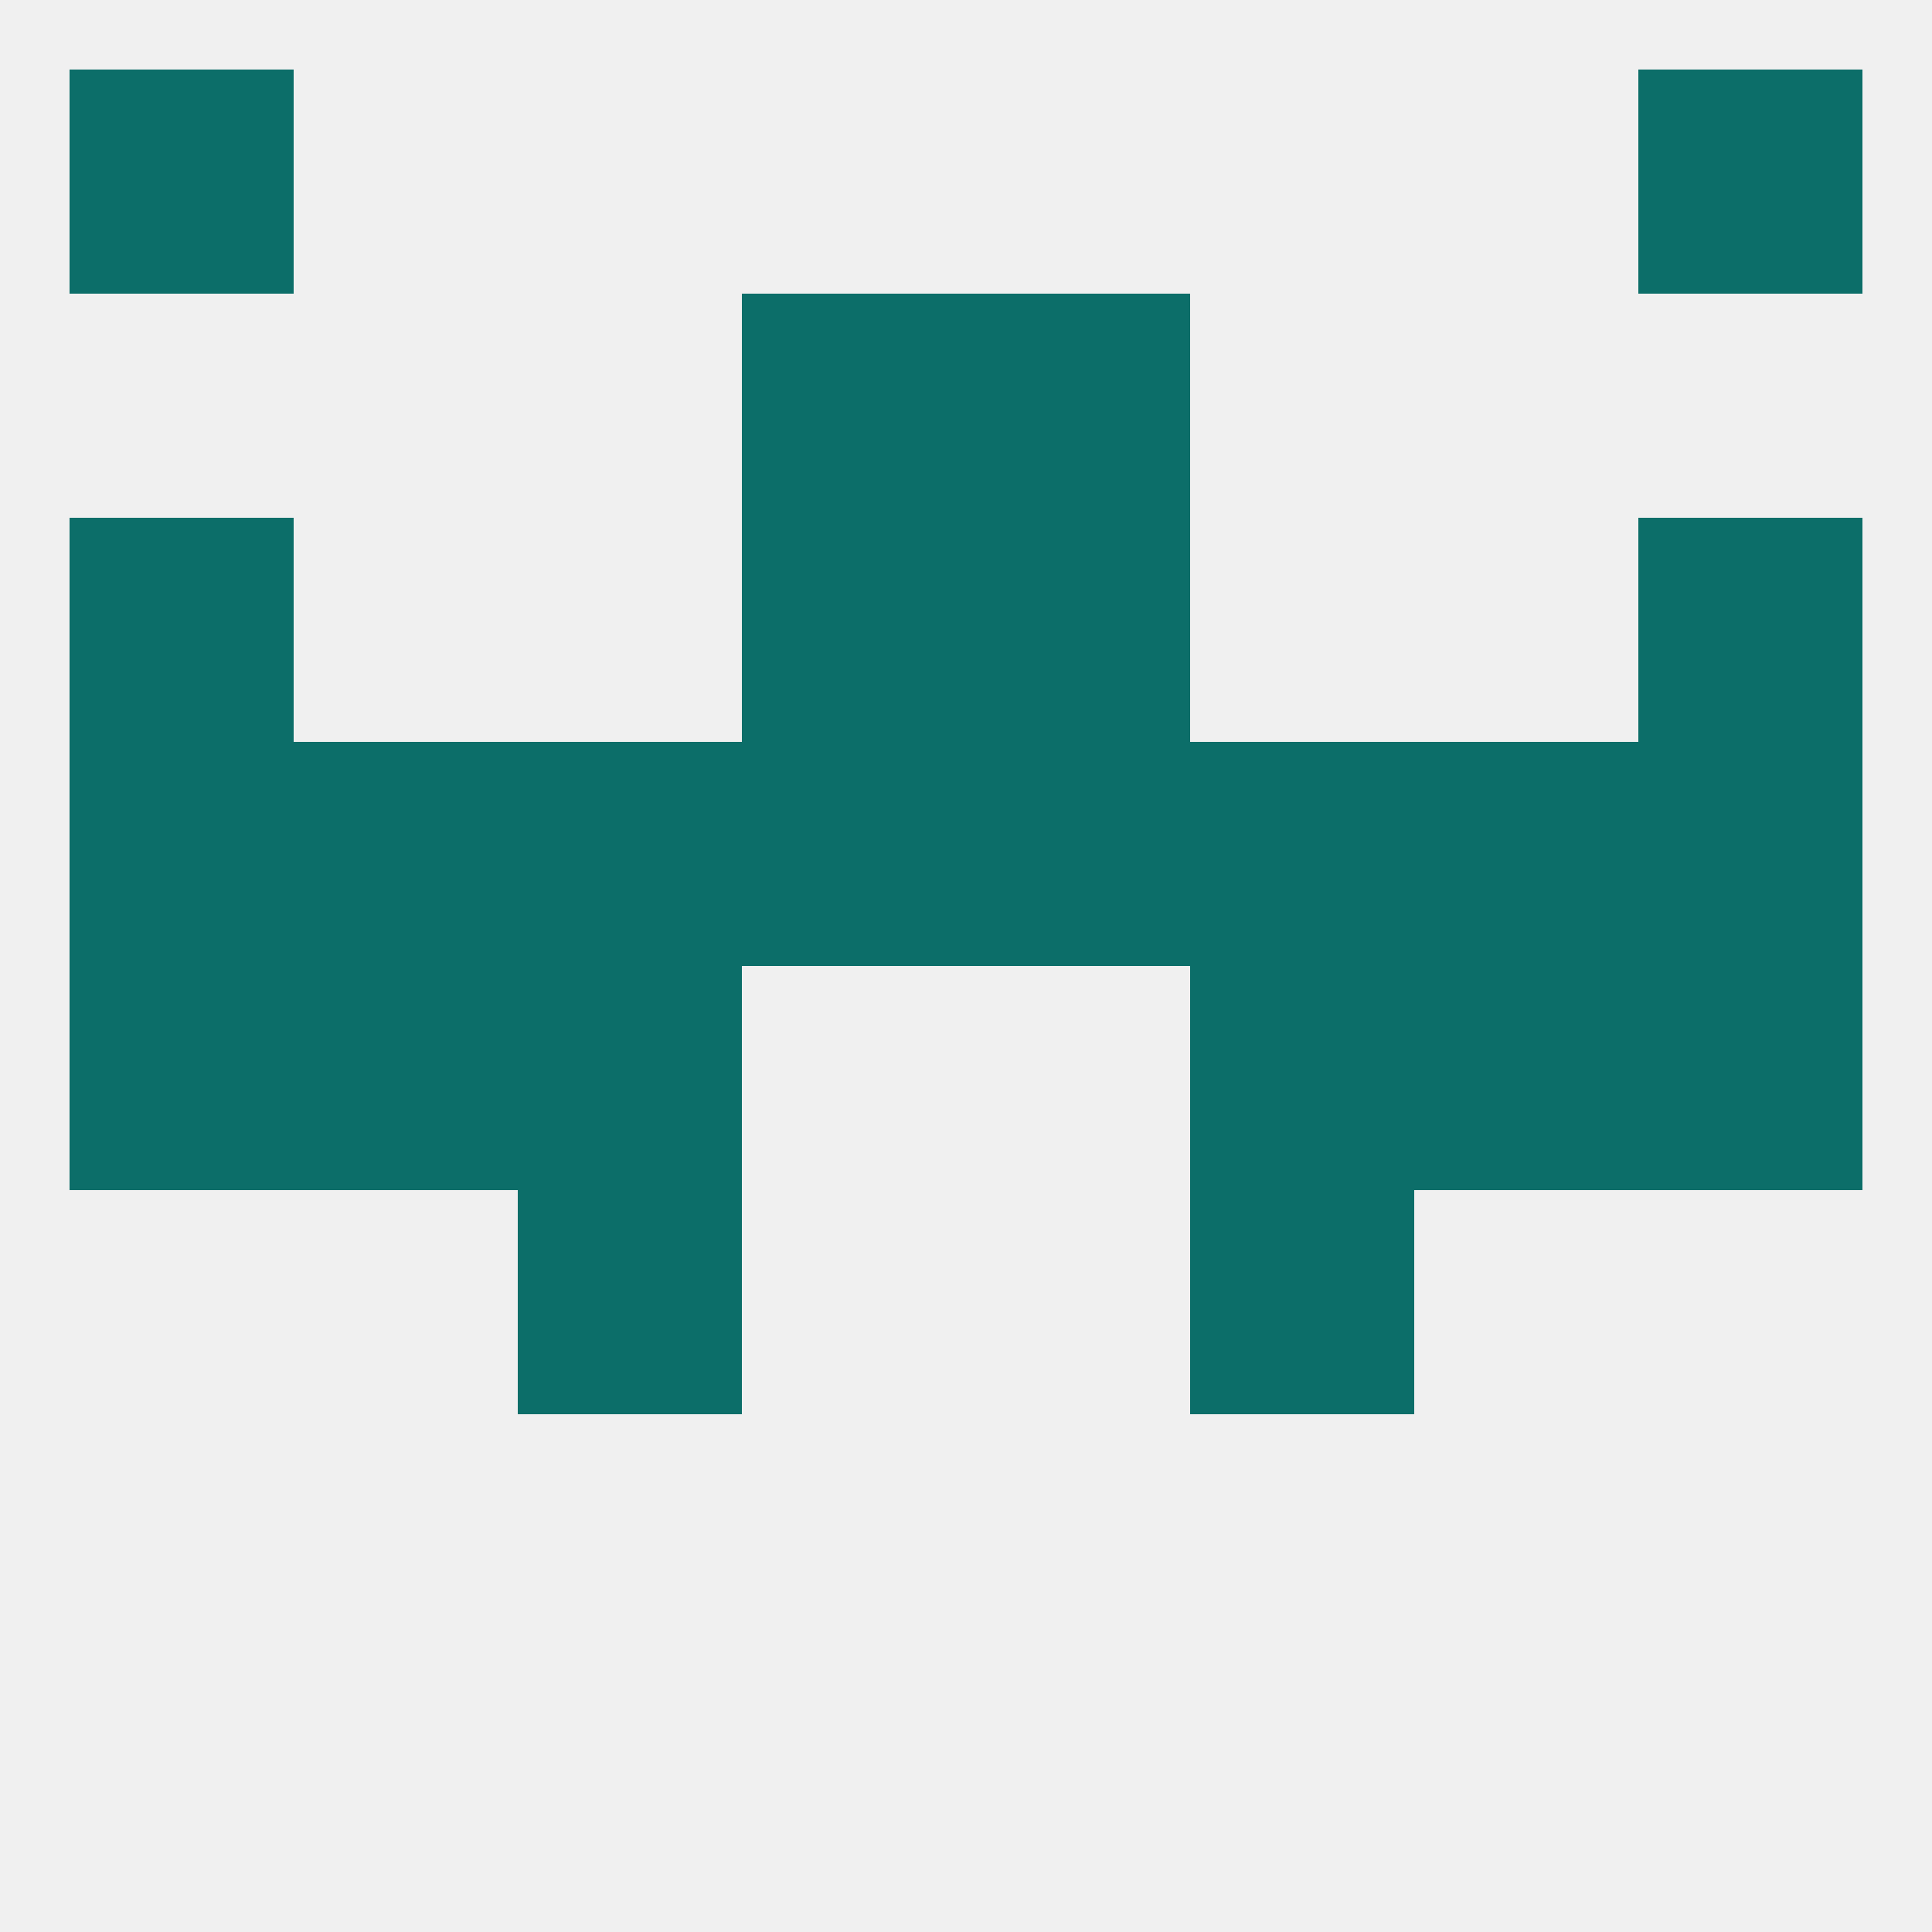 
<!--   <?xml version="1.0"?> -->
<svg version="1.1" baseprofile="full" xmlns="http://www.w3.org/2000/svg" xmlns:xlink="http://www.w3.org/1999/xlink" xmlns:ev="http://www.w3.org/2001/xml-events" width="250" height="250" viewBox="0 0 250 250" >
	<rect width="100%" height="100%" fill="rgba(240,240,240,255)"/>

	<rect x="154" y="125" width="29" height="29" fill="rgba(12,110,105,255)"/>
	<rect x="9" y="125" width="29" height="29" fill="rgba(12,110,105,255)"/>
	<rect x="212" y="125" width="29" height="29" fill="rgba(12,110,105,255)"/>
	<rect x="38" y="125" width="29" height="29" fill="rgba(12,110,105,255)"/>
	<rect x="183" y="125" width="29" height="29" fill="rgba(12,110,105,255)"/>
	<rect x="67" y="125" width="29" height="29" fill="rgba(12,110,105,255)"/>
	<rect x="96" y="96" width="29" height="29" fill="rgba(12,110,105,255)"/>
	<rect x="125" y="96" width="29" height="29" fill="rgba(12,110,105,255)"/>
	<rect x="38" y="96" width="29" height="29" fill="rgba(12,110,105,255)"/>
	<rect x="183" y="96" width="29" height="29" fill="rgba(12,110,105,255)"/>
	<rect x="9" y="96" width="29" height="29" fill="rgba(12,110,105,255)"/>
	<rect x="212" y="96" width="29" height="29" fill="rgba(12,110,105,255)"/>
	<rect x="67" y="96" width="29" height="29" fill="rgba(12,110,105,255)"/>
	<rect x="154" y="96" width="29" height="29" fill="rgba(12,110,105,255)"/>
	<rect x="67" y="154" width="29" height="29" fill="rgba(12,110,105,255)"/>
	<rect x="154" y="154" width="29" height="29" fill="rgba(12,110,105,255)"/>
	<rect x="9" y="67" width="29" height="29" fill="rgba(12,110,105,255)"/>
	<rect x="212" y="67" width="29" height="29" fill="rgba(12,110,105,255)"/>
	<rect x="96" y="67" width="29" height="29" fill="rgba(12,110,105,255)"/>
	<rect x="125" y="67" width="29" height="29" fill="rgba(12,110,105,255)"/>
	<rect x="96" y="38" width="29" height="29" fill="rgba(12,110,105,255)"/>
	<rect x="125" y="38" width="29" height="29" fill="rgba(12,110,105,255)"/>
	<rect x="9" y="9" width="29" height="29" fill="rgba(12,110,105,255)"/>
	<rect x="212" y="9" width="29" height="29" fill="rgba(12,110,105,255)"/>
</svg>